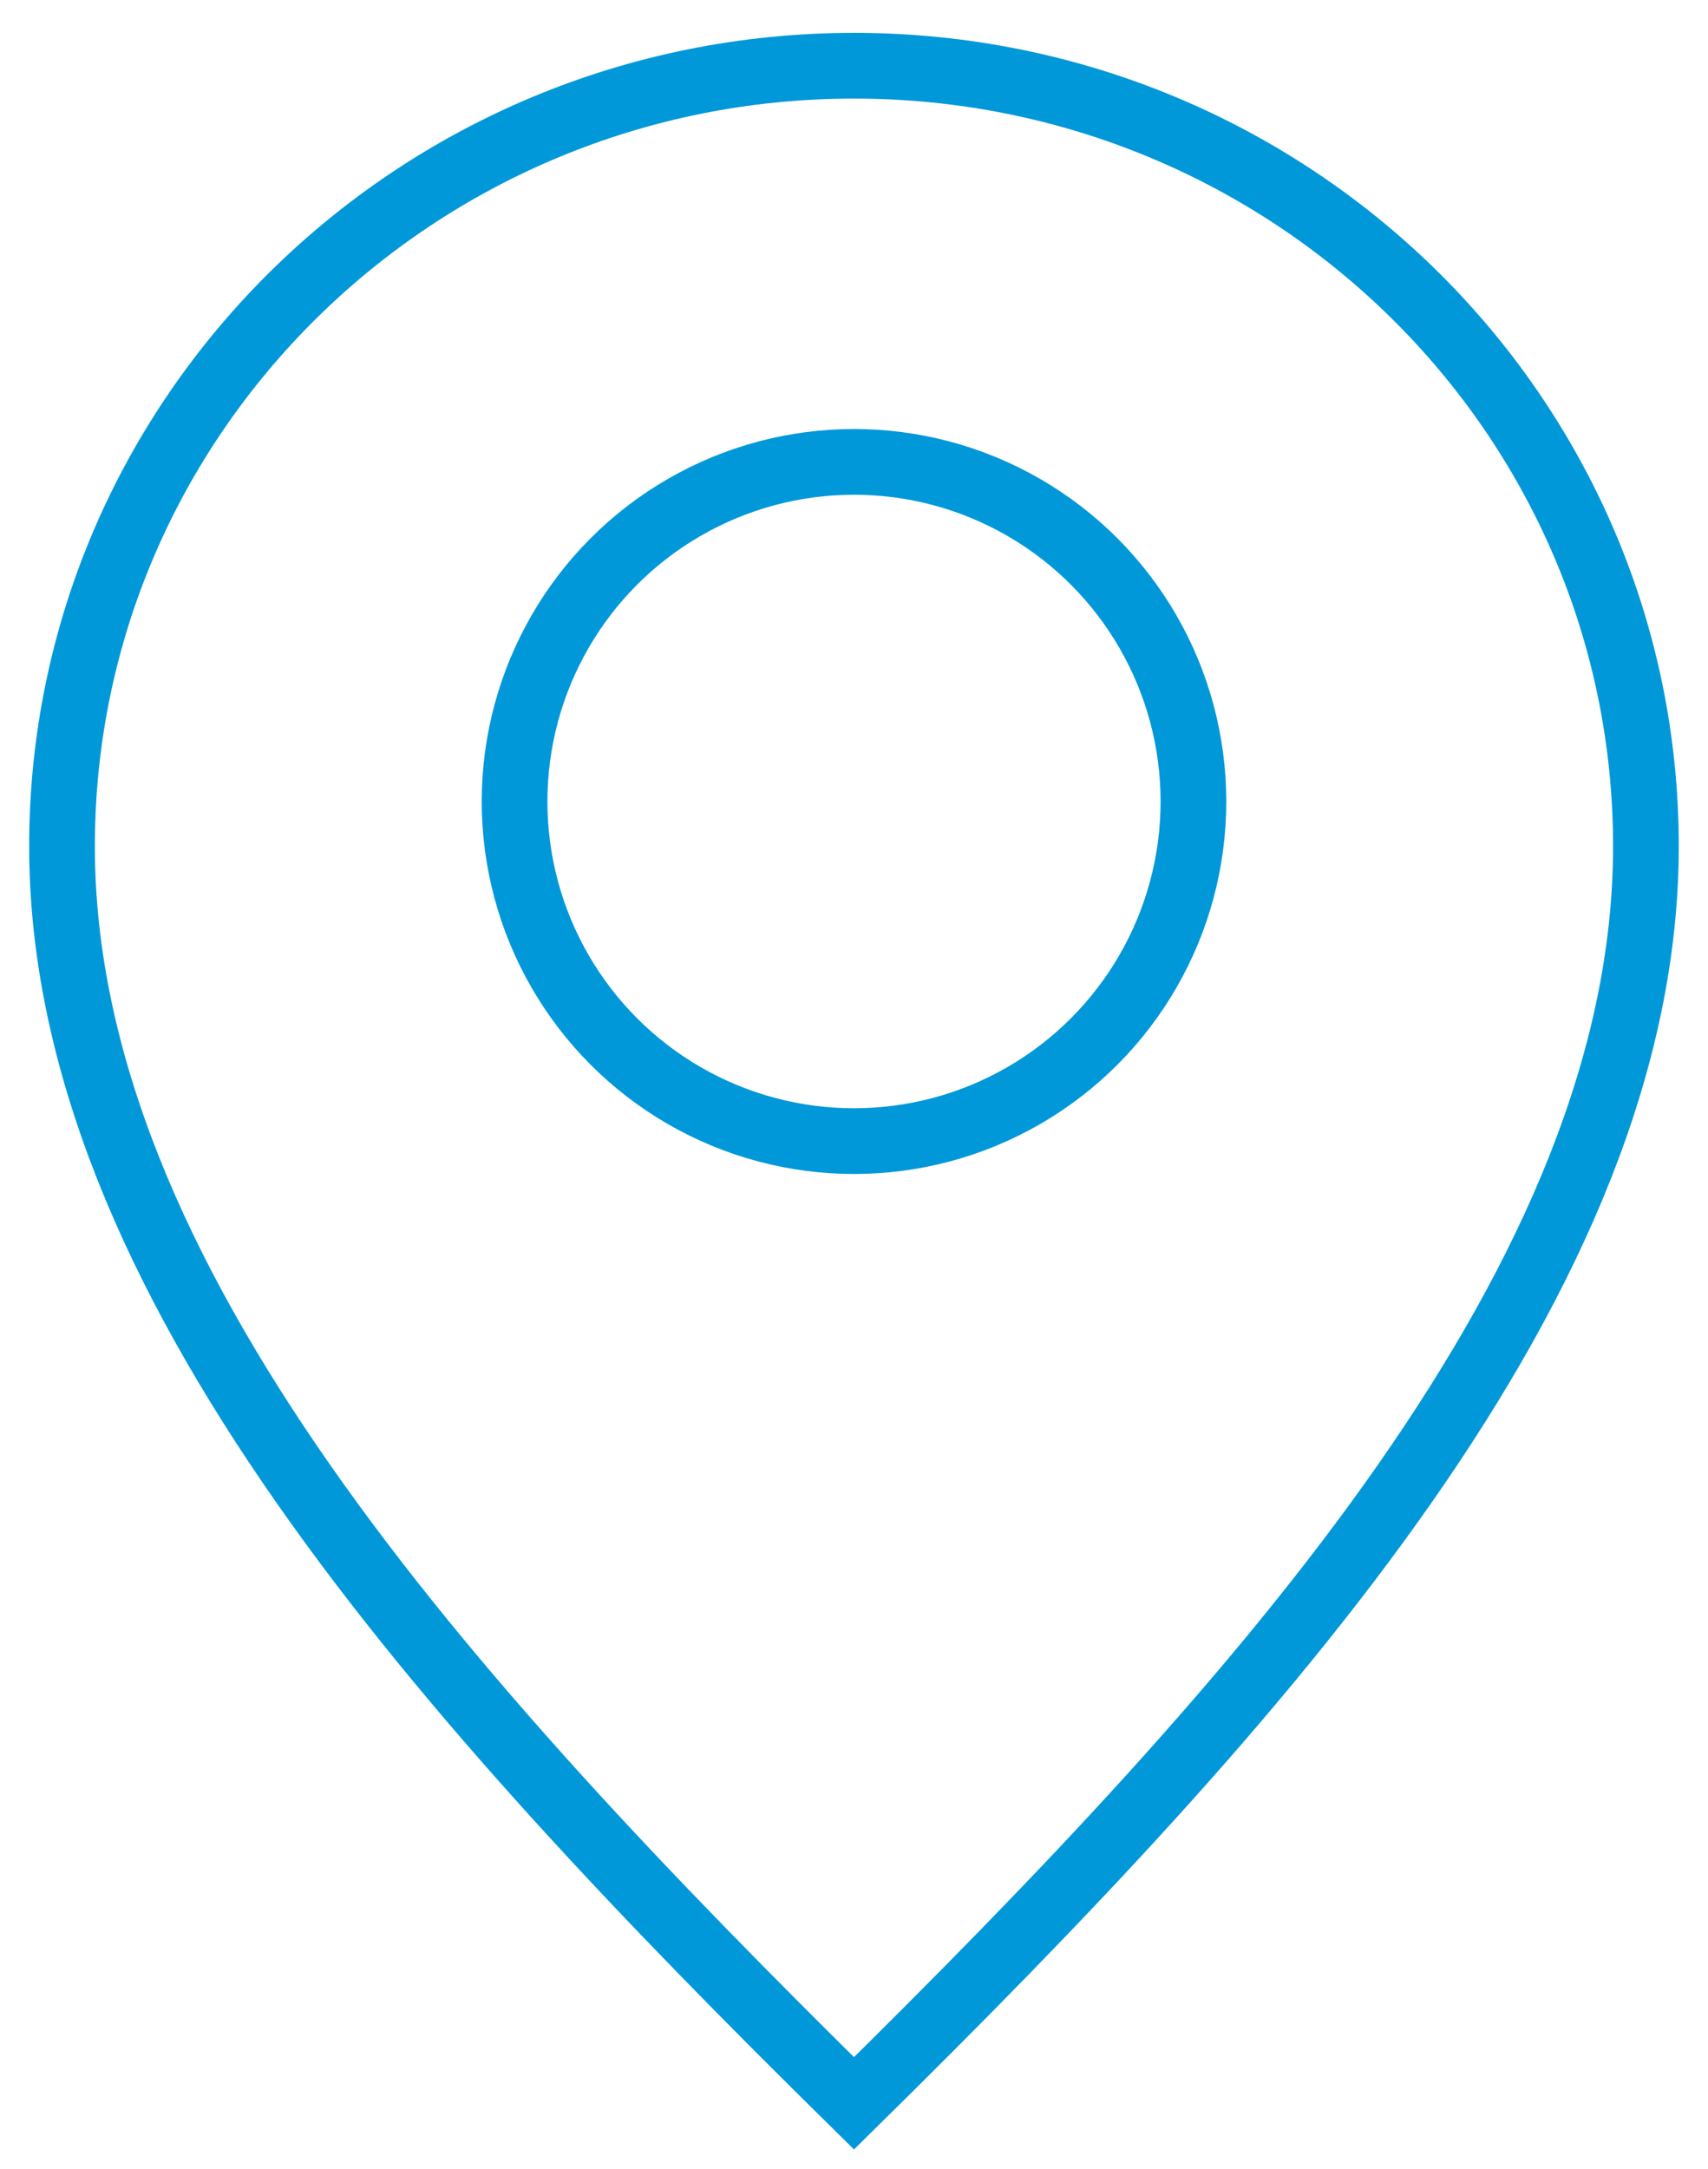 <svg width="26" height="33" viewBox="0 0 26 33" fill="none" xmlns="http://www.w3.org/2000/svg">
<path d="M25.055 12.874C25.055 19.431 19.269 25.826 13 32C6.731 25.826 0.944 19.431 0.944 12.874C0.944 6.316 6.342 1 13 1C19.658 1 25.055 6.316 25.055 12.874Z" stroke="#0198D9"/>
<circle cx="13" cy="12.194" r="5.167" stroke="#0198D9"/>
</svg>
